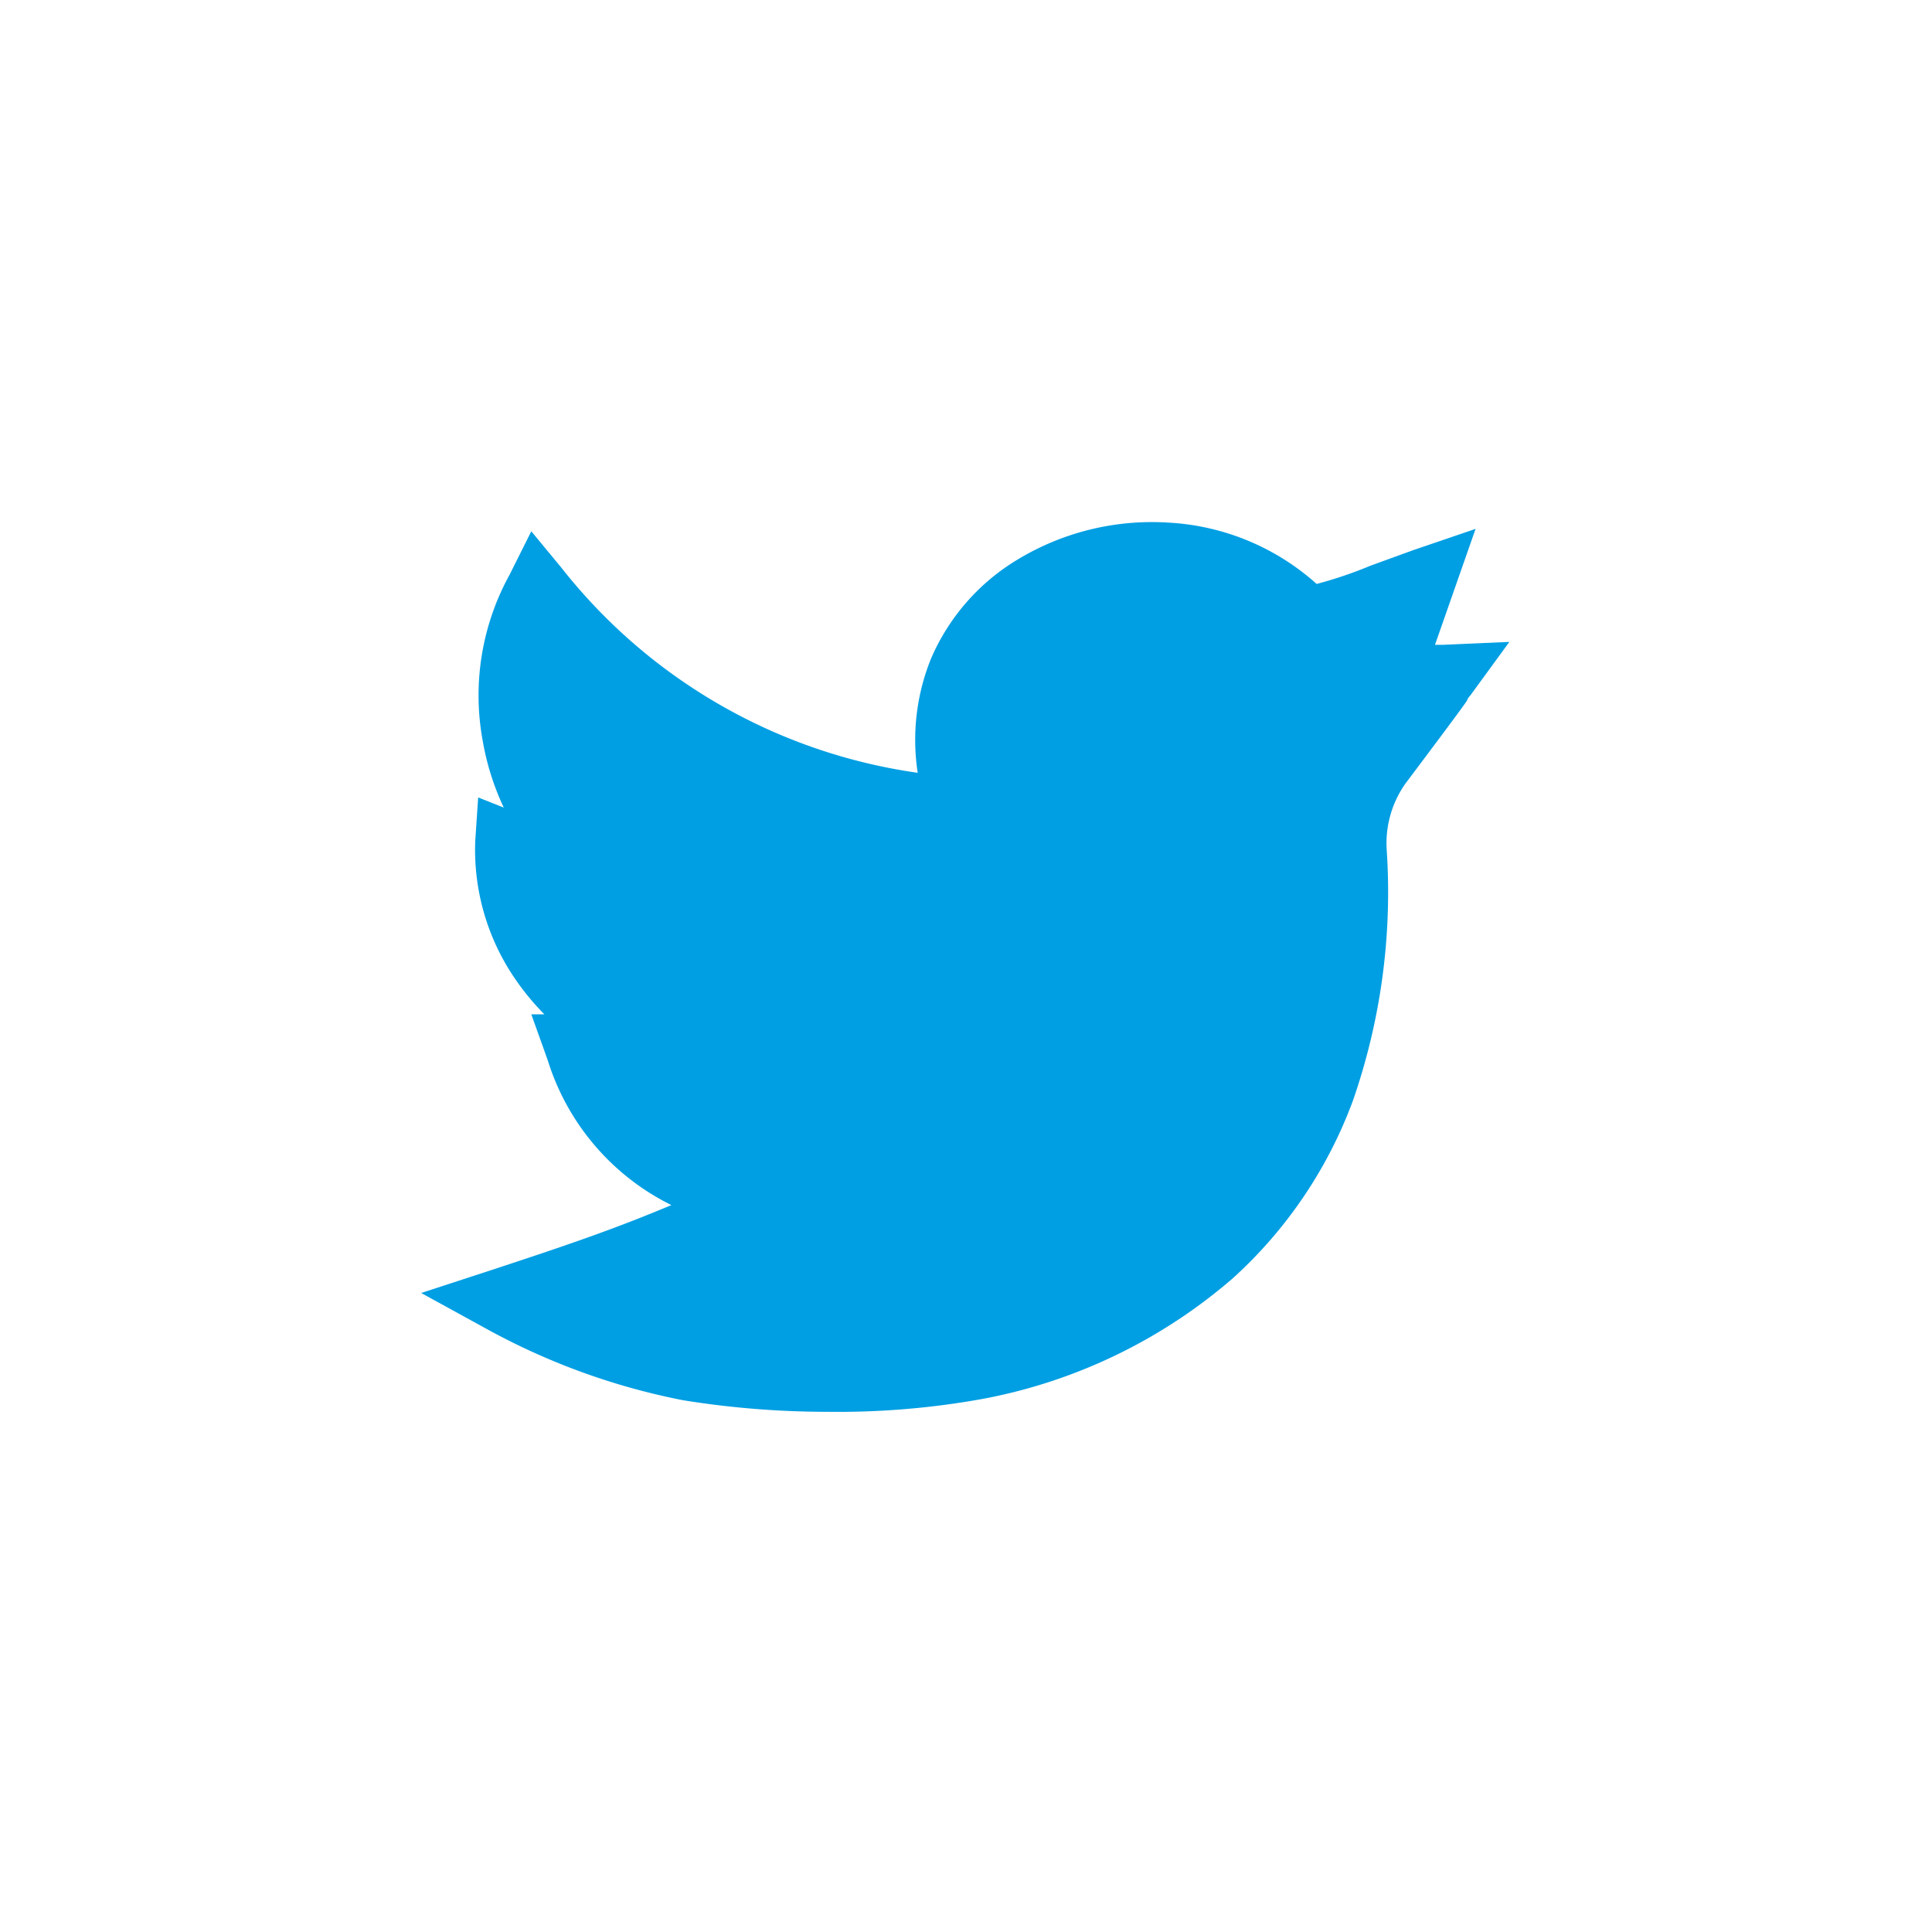 <svg id="Capa_1" data-name="Capa 1" xmlns="http://www.w3.org/2000/svg" viewBox="0 0 40 40"><defs><style>.cls-1{fill:#009fe3;}</style></defs><title>icono-twitter-the-room-social copia</title><path class="cls-1" d="M17.14,29.23a18.74,18.74,0,0,1-3-.24,14,14,0,0,1-4.09-1.49l-1.33-.73,1.44-.47c1.58-.52,2.55-.85,3.74-1.35a5,5,0,0,1-2.56-3L11,21l.27,0a5.28,5.28,0,0,1-.63-.77,4.72,4.72,0,0,1-.8-2.83l.06-.89.53.21A5.37,5.37,0,0,1,10,15.37a5.18,5.18,0,0,1,.55-3.47L11,11l.62.75A11.42,11.42,0,0,0,19,16a4.49,4.49,0,0,1,.27-2.35,4.43,4.43,0,0,1,1.79-2.06,5.37,5.37,0,0,1,3.13-.77,5,5,0,0,1,3.07,1.27,8.68,8.68,0,0,0,1.12-.38l.88-.32,1.29-.44-.84,2.4h.17l1.37-.06-.81,1.11a.3.3,0,0,0-.07.11c-.07.1-.15.22-1.27,1.71a2.14,2.14,0,0,0-.39,1.37,13.14,13.14,0,0,1-.7,5.2,9.31,9.31,0,0,1-2.48,3.67,11,11,0,0,1-5.17,2.5A16.79,16.79,0,0,1,17.14,29.23Z"/></svg>
